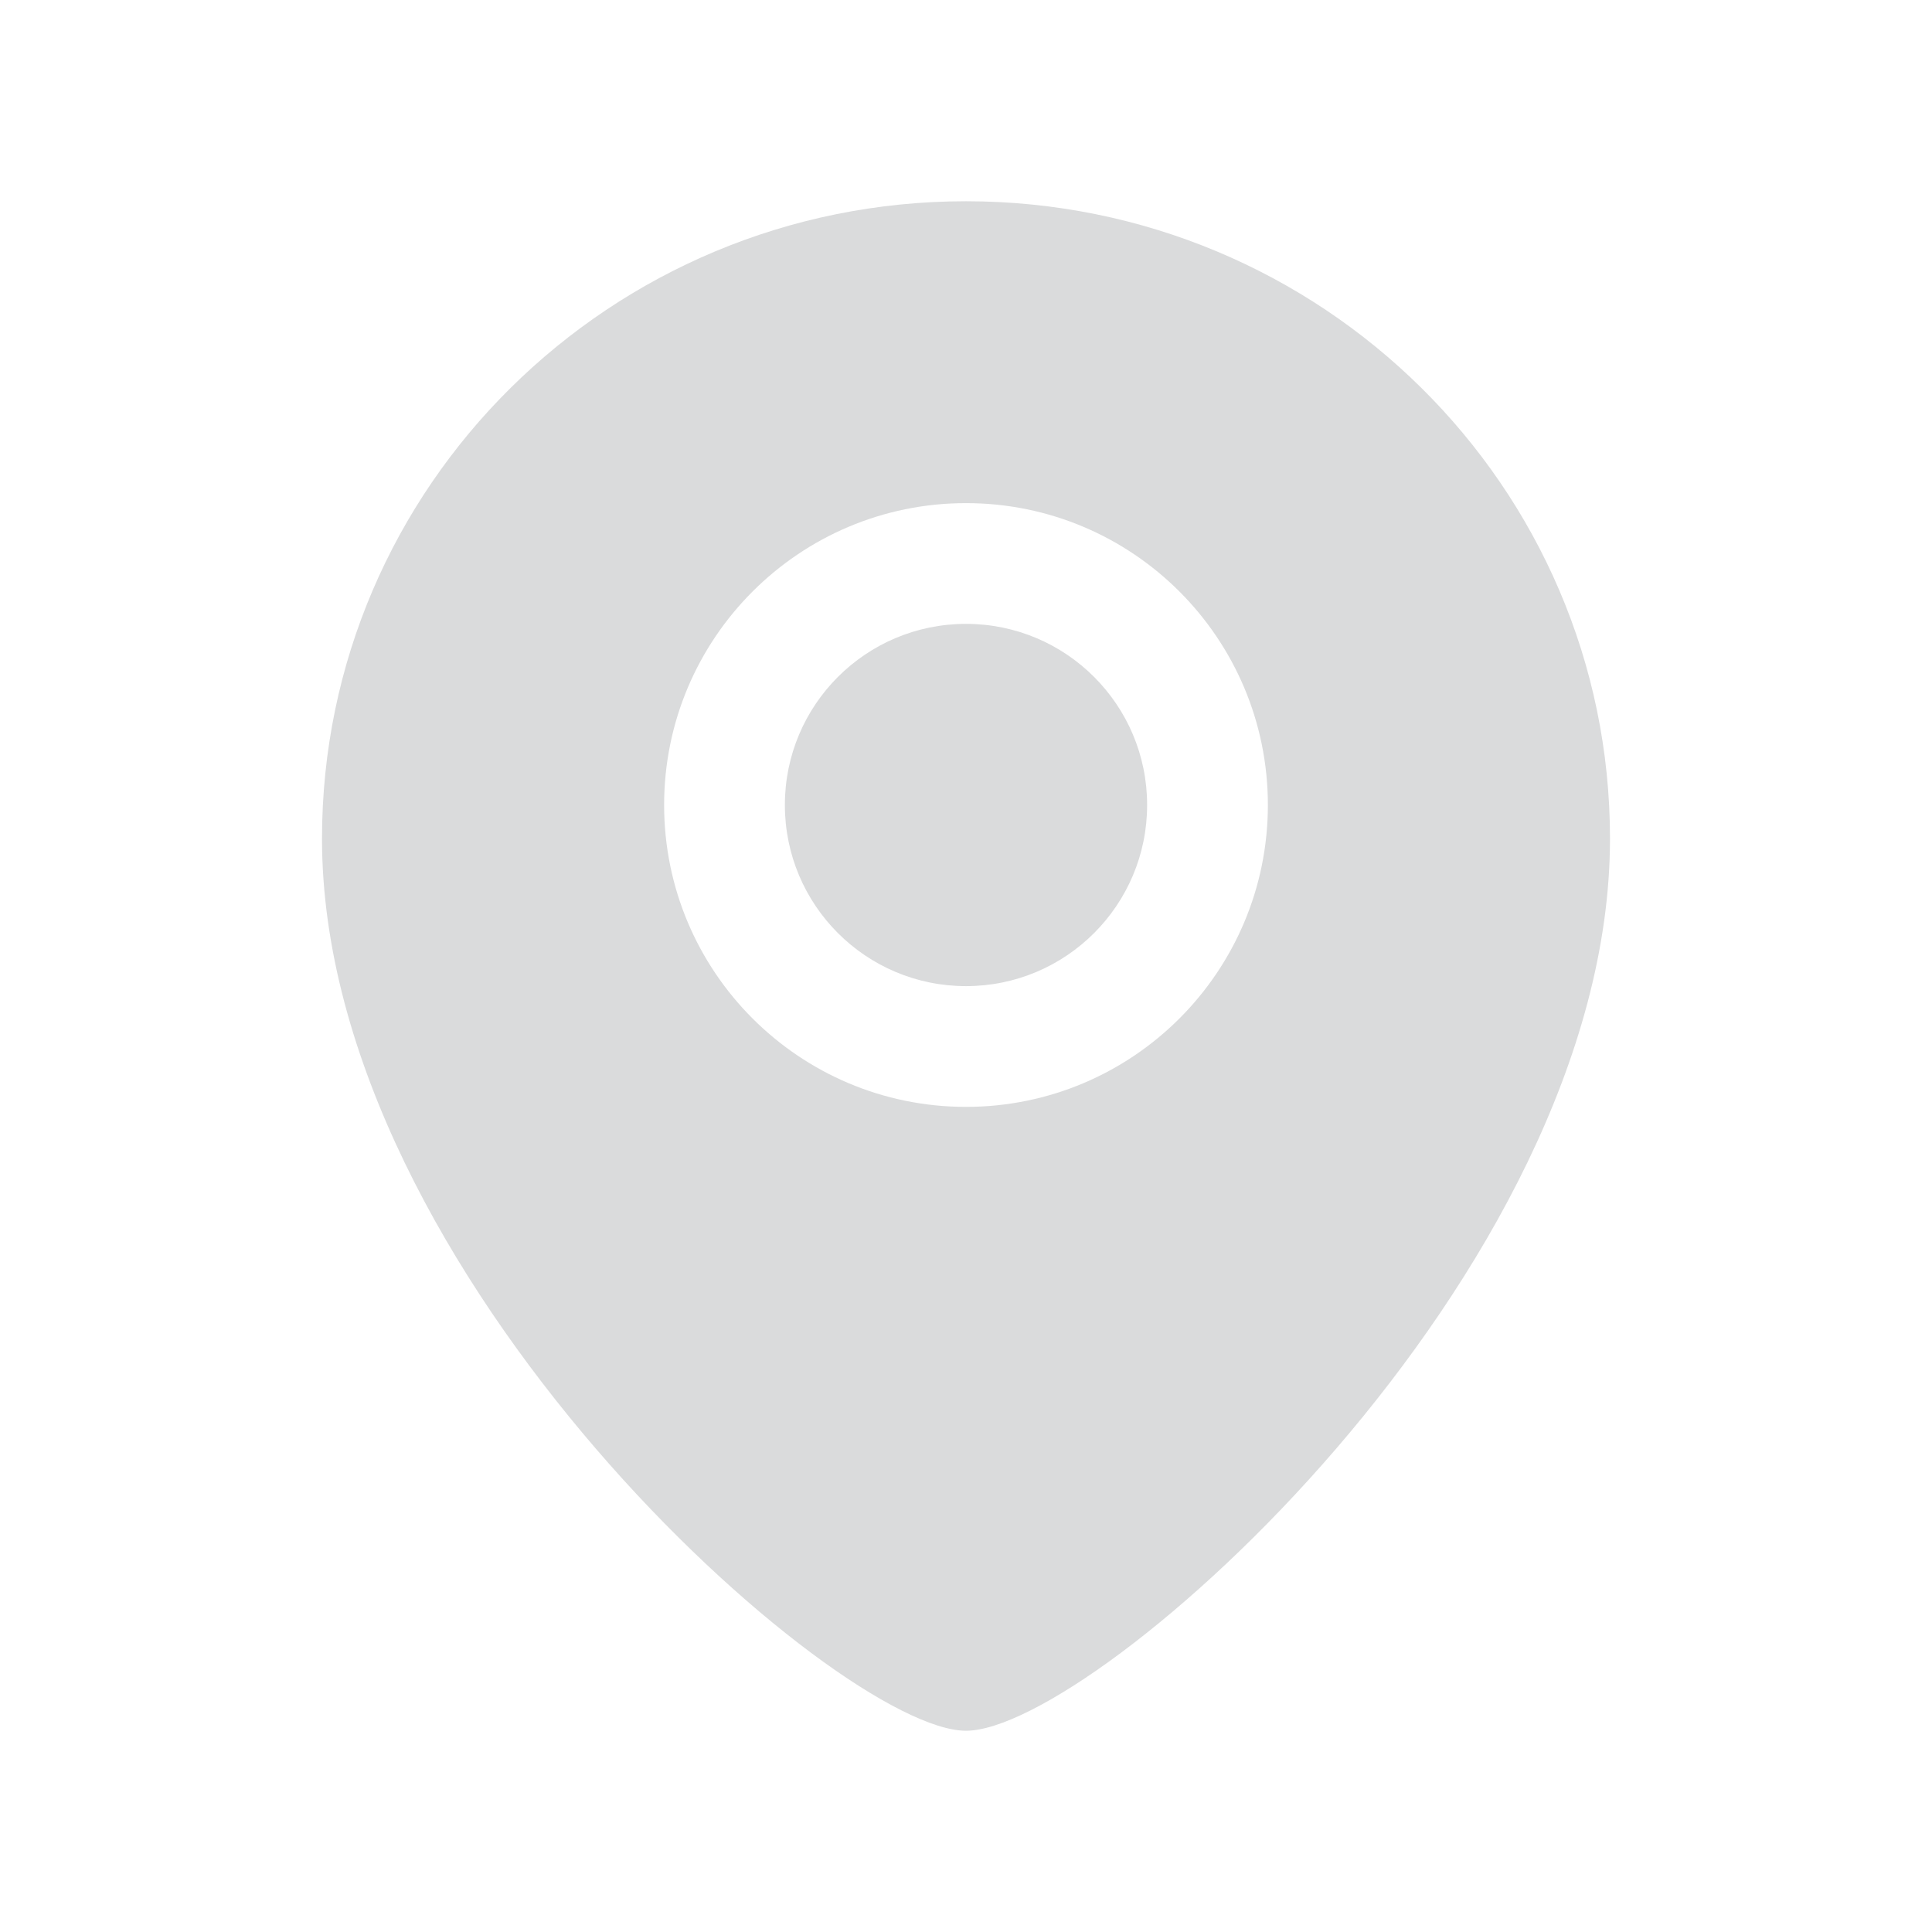 <svg width="24" height="24" viewBox="0 0 24 24" fill="none" xmlns="http://www.w3.org/2000/svg">
<path fill-rule="evenodd" clip-rule="evenodd" d="M12 21.5C13.6 21.5 20 15.845 20 10.417C20 6.044 16.418 2.5 12 2.5C7.582 2.5 4 6.044 4 10.417C4 15.845 10.4 21.5 12 21.5ZM14.25 10C14.25 8.757 13.243 7.75 12 7.75C10.757 7.75 9.75 8.757 9.75 10C9.75 11.243 10.757 12.25 12 12.25C13.243 12.25 14.25 11.243 14.25 10ZM12 6.25C14.071 6.25 15.75 7.929 15.75 10C15.75 12.071 14.071 13.75 12 13.75C9.929 13.75 8.25 12.071 8.25 10C8.25 7.929 9.929 6.25 12 6.25Z" fill="#DADBDC"/>
</svg>
